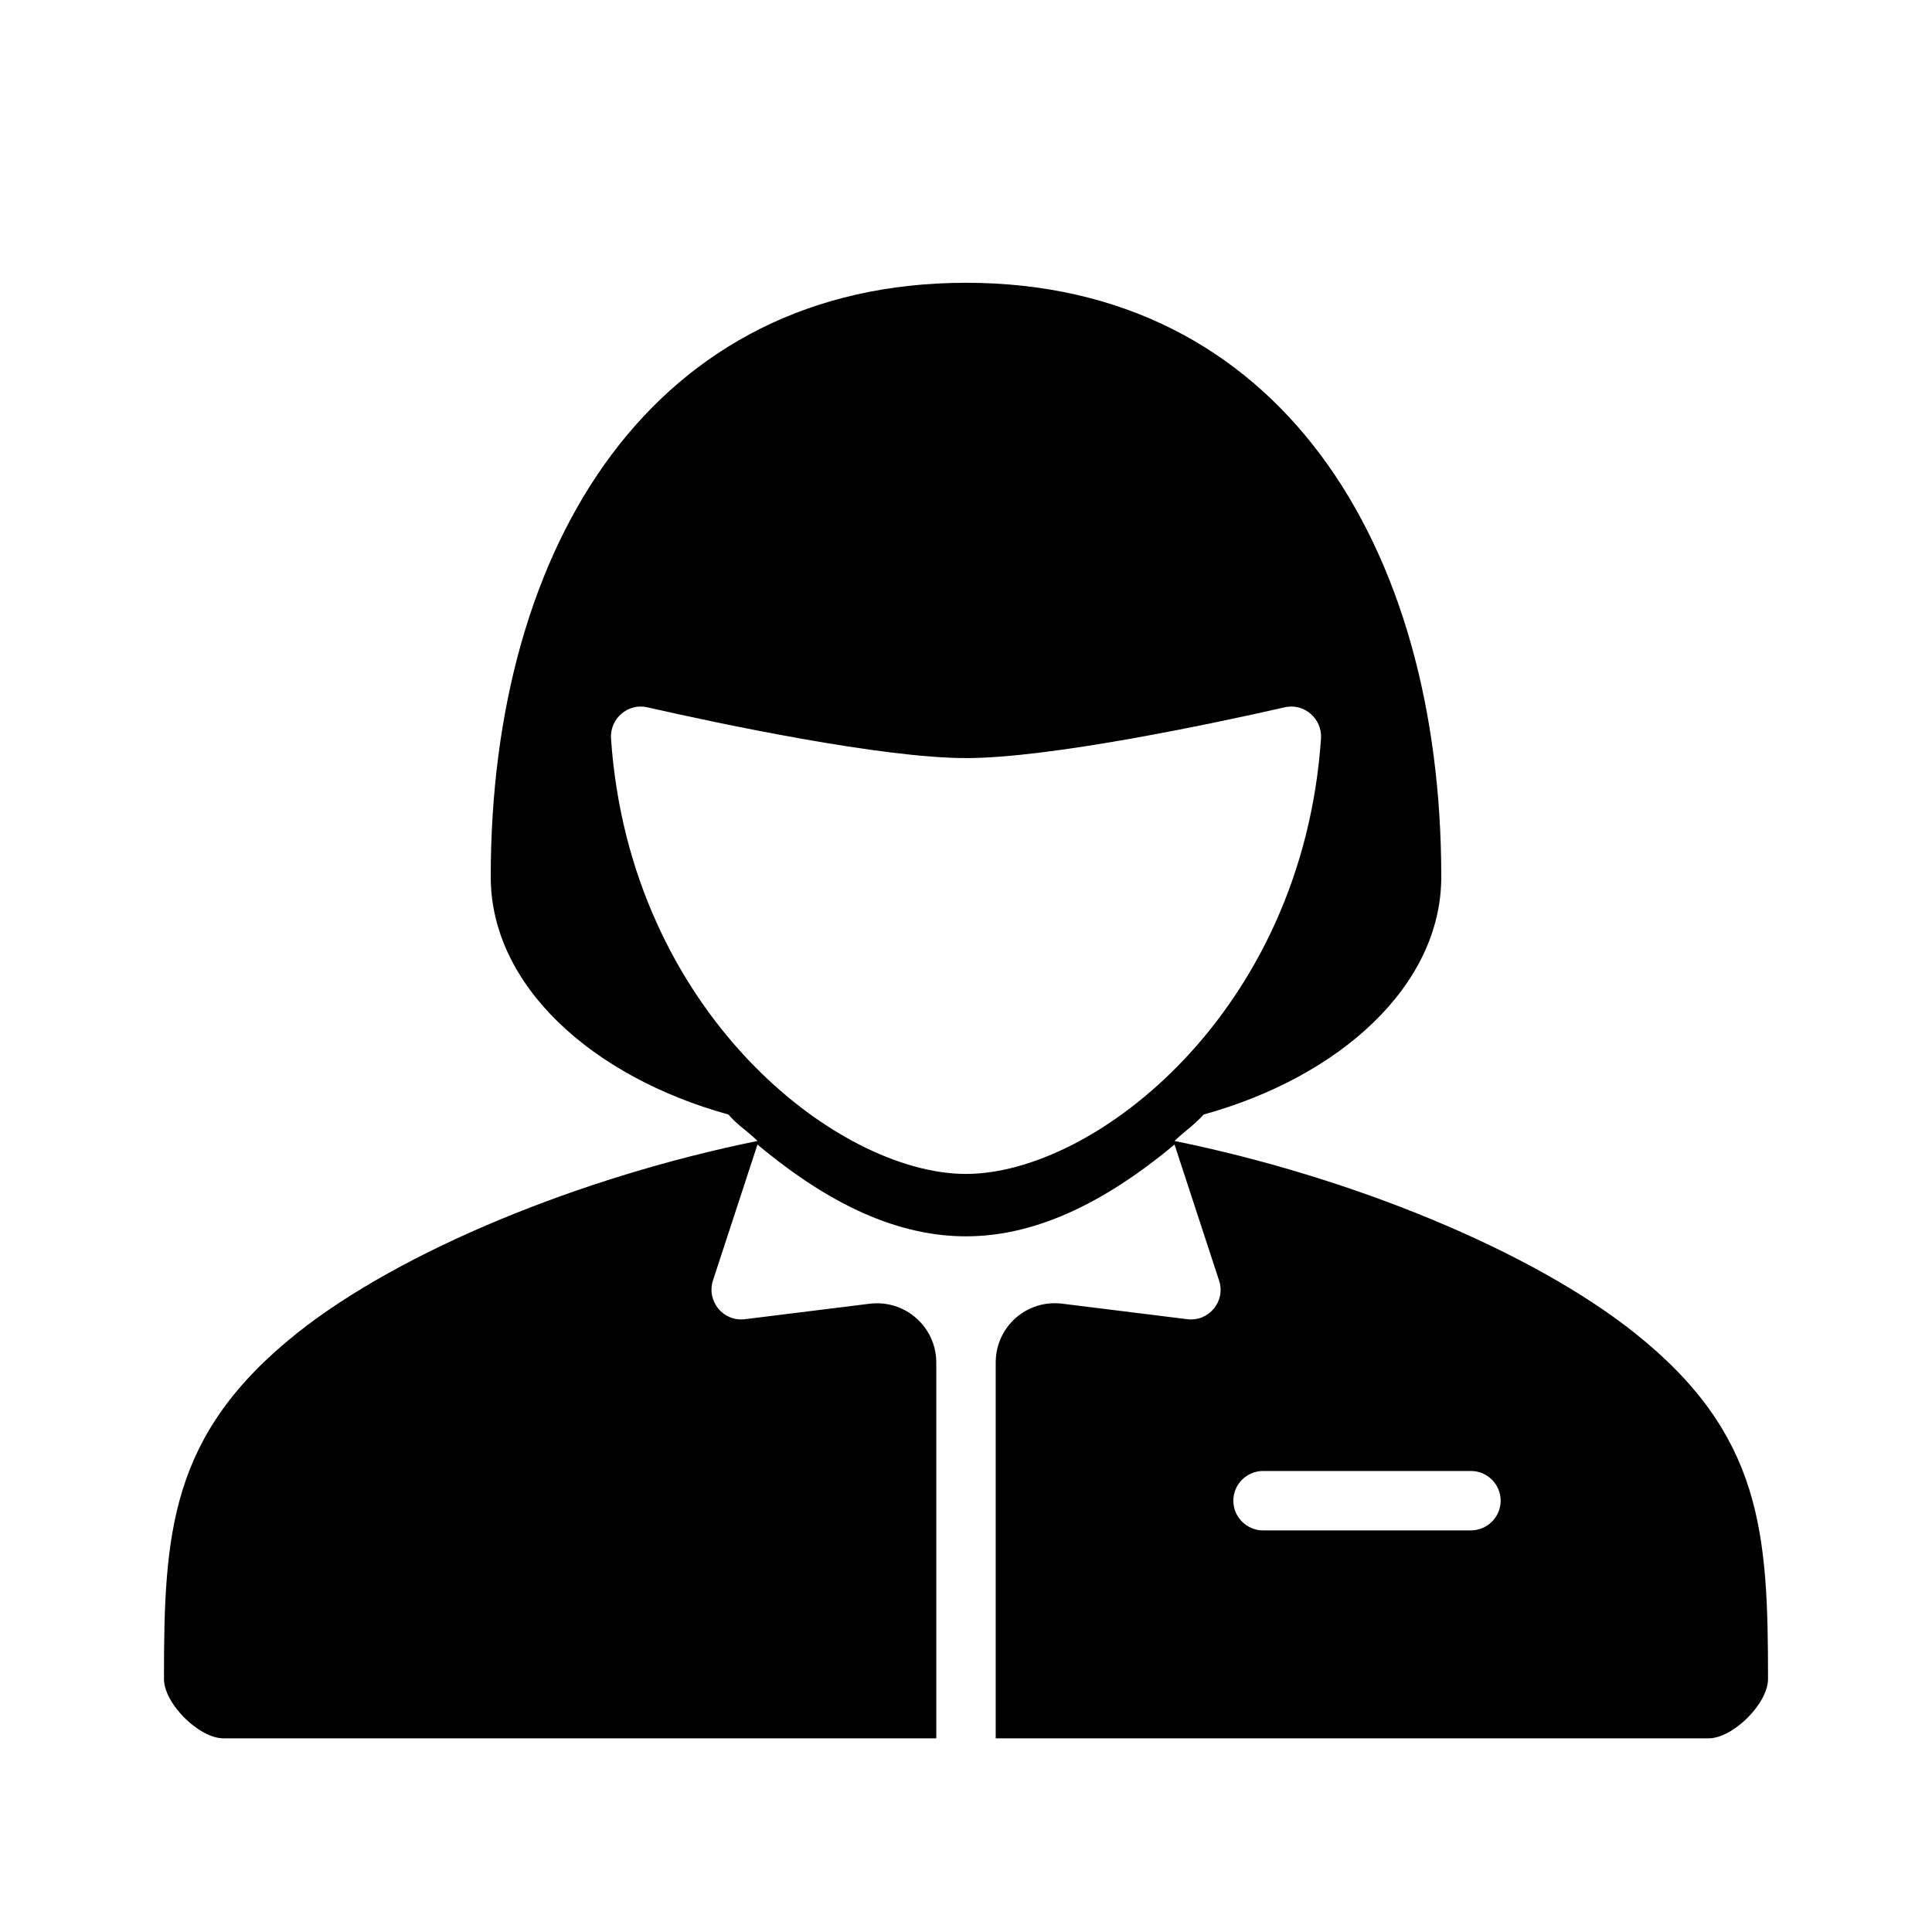 <?xml version="1.0" encoding="UTF-8"?>
<!-- Uploaded to: ICON Repo, www.svgrepo.com, Generator: ICON Repo Mixer Tools -->
<svg fill="#000000" width="800px" height="800px" version="1.1" viewBox="144 144 512 512" xmlns="http://www.w3.org/2000/svg">
 <path d="m577.28 497.3c-27.473-21.883-75.18-41.406-122.02-50.934 2.754-2.676 5.117-4.094 7.715-7.008 36.133-9.996 62.977-34.164 62.977-62.977 0-88.402-43.375-157.44-125.95-157.44s-125.95 69.039-125.95 157.44c0 28.812 26.844 52.98 62.977 62.977 2.598 2.992 5.039 4.328 7.715 7.008-46.84 9.523-94.621 29.125-122.02 50.934-33.773 26.922-35.27 52.98-35.27 91.629 0 6.535 9.289 15.742 15.742 15.742h188.93v-99.578c0-9.445-8.266-16.766-17.711-15.586l-32.984 4.094c-5.746 0.707-10.234-4.723-8.5-10.234 4.644-14.168 11.809-36.055 11.809-36.055 19.363 16.215 37.473 24.324 55.262 24.324 17.711 0 35.895-8.188 55.262-24.324l11.809 36.055c1.812 5.512-2.754 10.941-8.422 10.234l-32.984-4.094c-9.527-1.262-17.793 6.062-17.793 15.586v99.582h188.93c6.453 0 15.742-9.211 15.742-15.742 0-38.652-1.496-64.711-35.266-91.633zm-177.28-42.195c-34.164 0-89.109-42.98-94.07-115.32-0.395-5.273 4.41-9.523 9.605-8.344 19.363 4.406 62.266 13.461 84.465 13.461s65.102-9.055 84.469-13.461c5.195-1.18 9.996 3.07 9.605 8.344-4.965 72.344-59.91 115.32-94.074 115.32zm133.82 94.465h-55.105c-4.328 0-7.871-3.543-7.871-7.871 0-4.328 3.543-7.871 7.871-7.871h55.105c4.328 0 7.871 3.543 7.871 7.871 0 4.328-3.543 7.871-7.871 7.871z"/>
</svg>